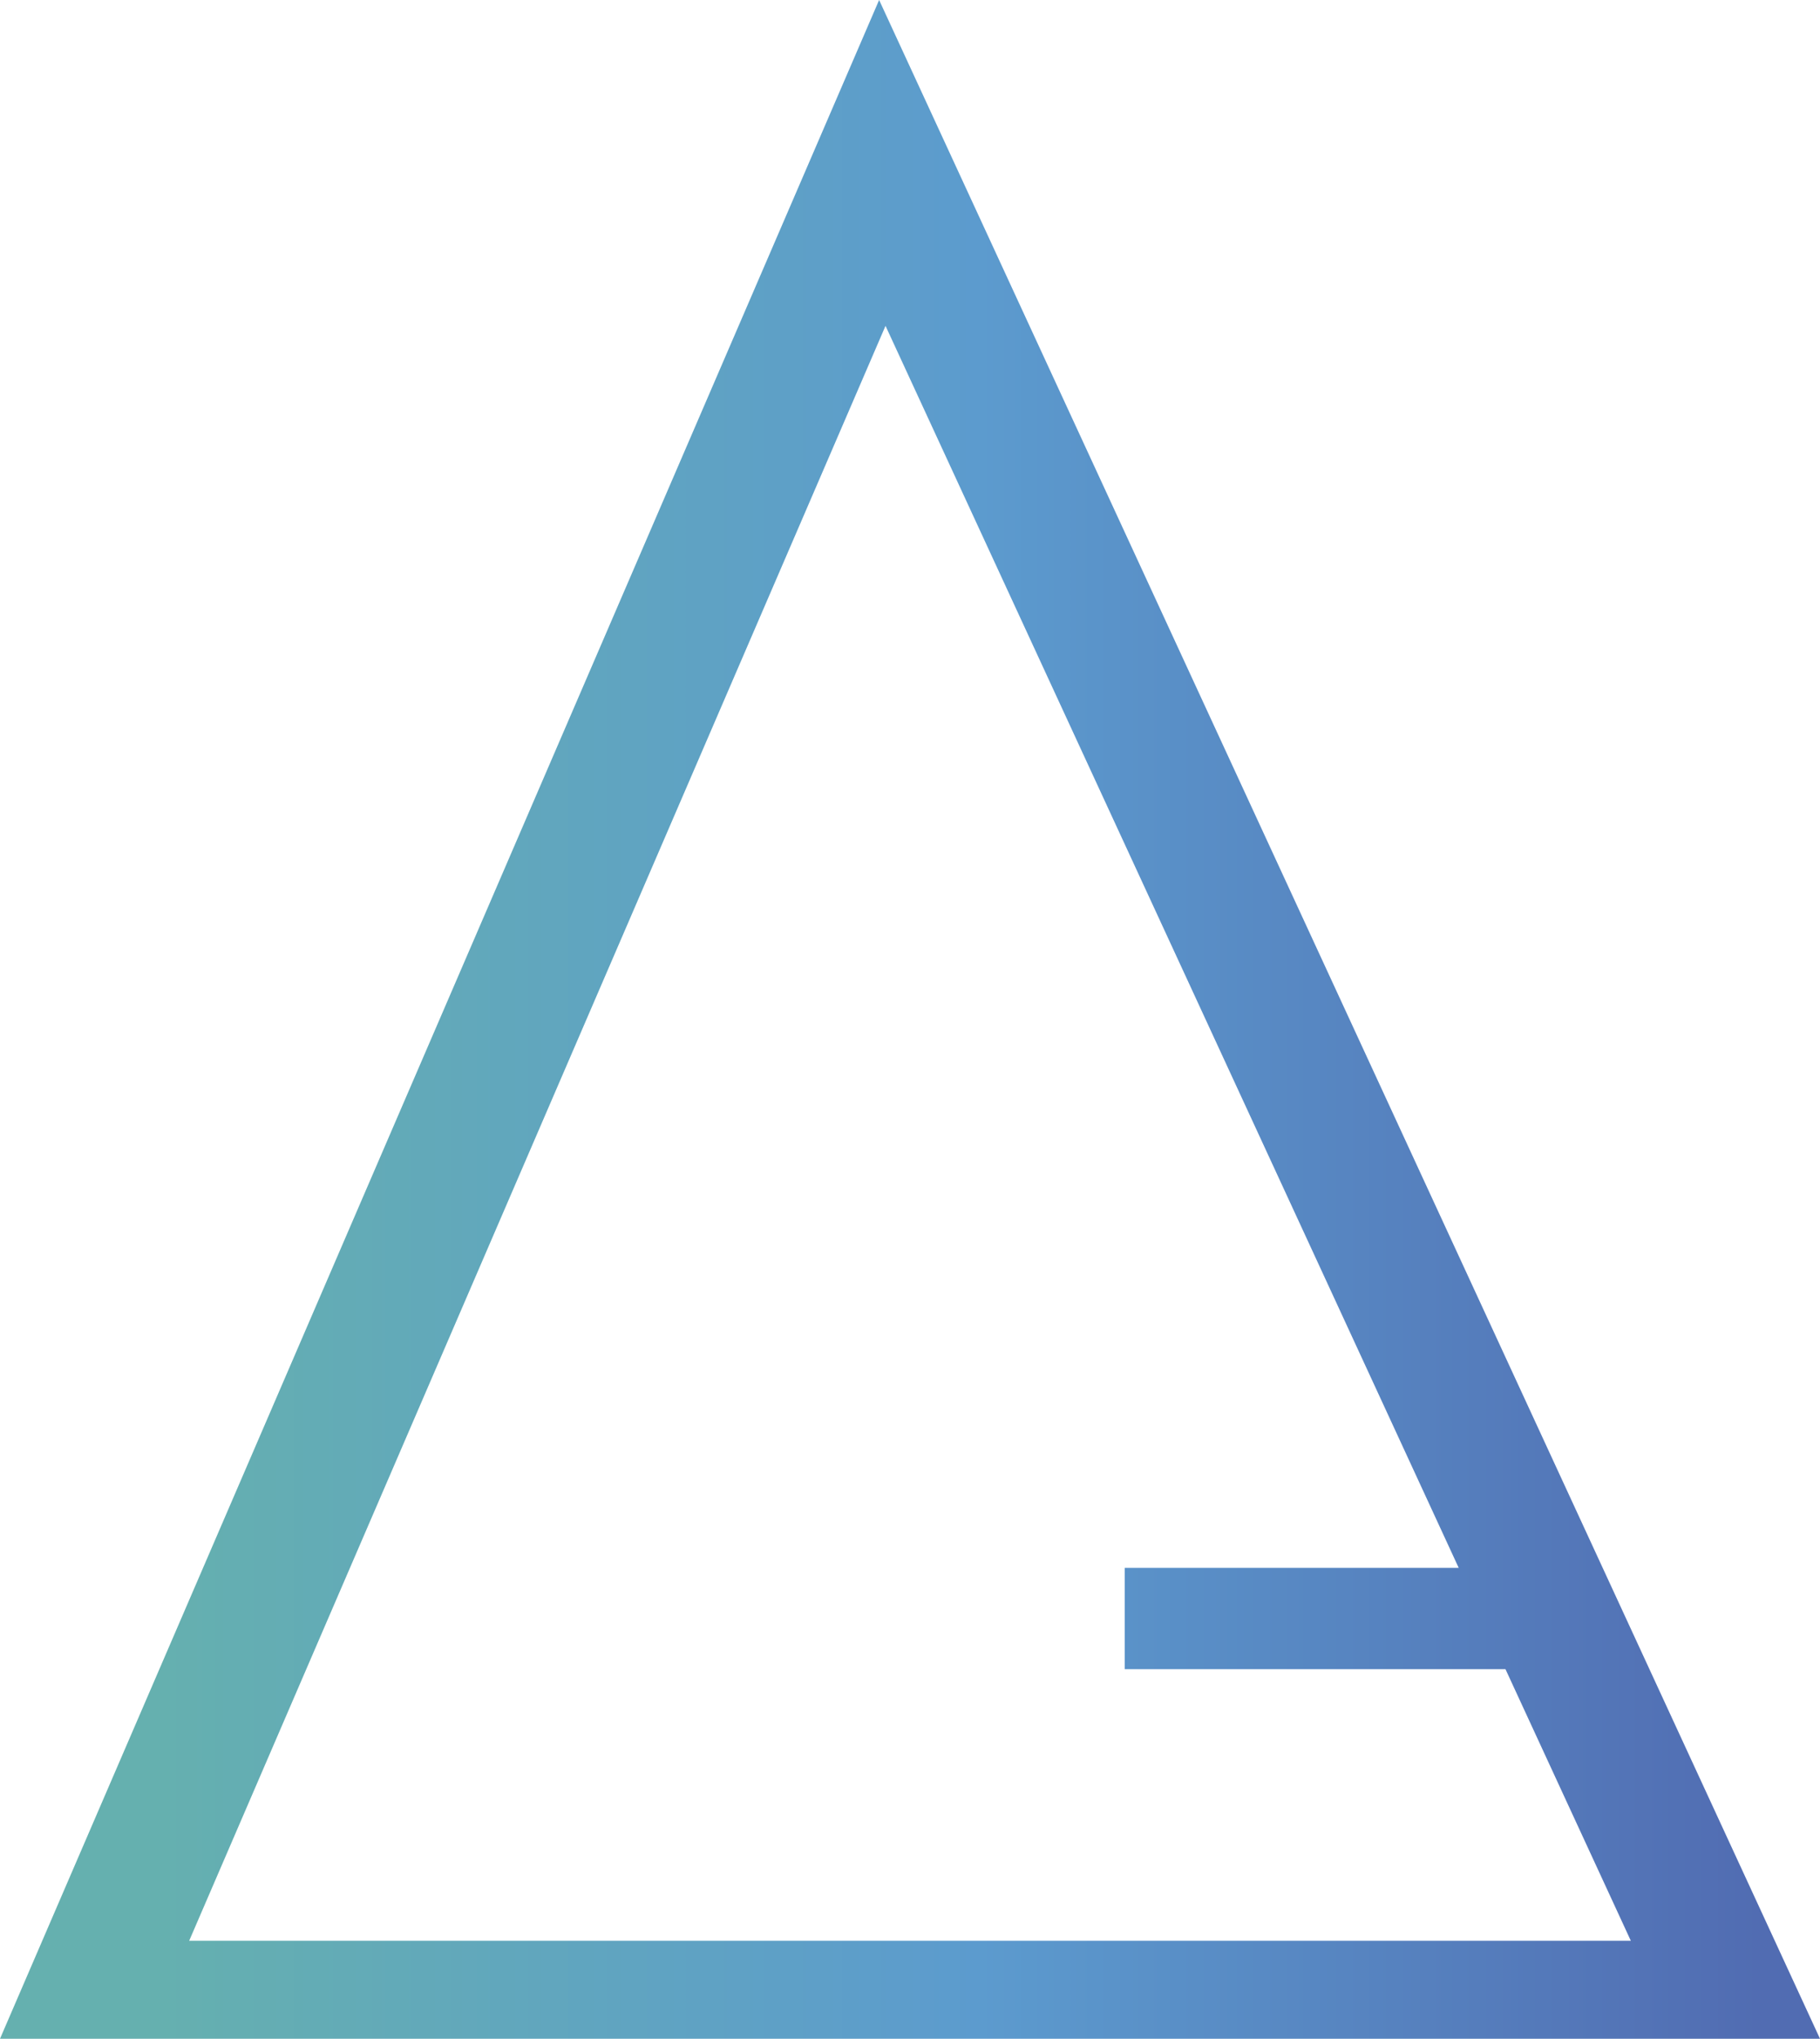 <?xml version="1.0" encoding="utf-8"?>
<!-- Generator: Adobe Illustrator 16.0.3, SVG Export Plug-In . SVG Version: 6.00 Build 0)  -->
<!DOCTYPE svg PUBLIC "-//W3C//DTD SVG 1.1//EN" "http://www.w3.org/Graphics/SVG/1.1/DTD/svg11.dtd">
<svg version="1.1" id="Capa_1" xmlns="http://www.w3.org/2000/svg" xmlns:xlink="http://www.w3.org/1999/xlink" x="0px" y="0px"
	 width="57.17px" height="64px" viewBox="0 0 57.17 64" enable-background="new 0 0 57.17 64" xml:space="preserve">
<linearGradient id="SVGID_1_" gradientUnits="userSpaceOnUse" x1="0" y1="32" x2="57.17" y2="32">
	<stop  offset="0" style="stop-color:#65B0AF"/>
	<stop  offset="0.086" style="stop-color:#65B0AF"/>
	<stop  offset="0.538" style="stop-color:#5C9BCE"/>
	<stop  offset="0.967" style="stop-color:#516CB2"/>
	<stop  offset="1" style="stop-color:#516CB2"/>
</linearGradient>
<path fill="url(#SVGID_1_)" d="M27.615,0L0,64h57.17L27.615,0z M27.816,10.229l18.005,38.989h-10.49v3.18h11.959l3.938,8.527H5.942
	L27.816,10.229z"/>
<g>
	<g>
		<g>
			<g>
				<g>
					<g>
						<linearGradient id="SVGID_2_" gradientUnits="userSpaceOnUse" x1="0.509" y1="63.786" x2="0.509" y2="63.786">
							<stop  offset="0" style="stop-color:#65B0AF"/>
							<stop  offset="0.086" style="stop-color:#65B0AF"/>
							<stop  offset="0.538" style="stop-color:#5C9BCE"/>
							<stop  offset="0.967" style="stop-color:#516CB2"/>
							<stop  offset="1" style="stop-color:#516CB2"/>
						</linearGradient>
						<line fill="url(#SVGID_2_)" x1="0.509" y1="63.541" x2="0.509" y2="64.031"/>
					</g>
					<g>
						<linearGradient id="SVGID_3_" gradientUnits="userSpaceOnUse" x1="0.264" y1="64.031" x2="0.509" y2="64.031">
							<stop  offset="0" style="stop-color:#65B0AF"/>
							<stop  offset="0.086" style="stop-color:#65B0AF"/>
							<stop  offset="0.538" style="stop-color:#5C9BCE"/>
							<stop  offset="0.967" style="stop-color:#516CB2"/>
							<stop  offset="1" style="stop-color:#516CB2"/>
						</linearGradient>
						<line fill="url(#SVGID_3_)" x1="0.509" y1="64.031" x2="0.264" y2="64.031"/>
					</g>
					<g>
						<linearGradient id="SVGID_4_" gradientUnits="userSpaceOnUse" x1="0.509" y1="63.541" x2="0.754" y2="63.541">
							<stop  offset="0" style="stop-color:#65B0AF"/>
							<stop  offset="0.086" style="stop-color:#65B0AF"/>
							<stop  offset="0.538" style="stop-color:#5C9BCE"/>
							<stop  offset="0.967" style="stop-color:#516CB2"/>
							<stop  offset="1" style="stop-color:#516CB2"/>
						</linearGradient>
						<line fill="url(#SVGID_4_)" x1="0.509" y1="63.541" x2="0.754" y2="63.541"/>
					</g>
				</g>
				<g>
					<linearGradient id="SVGID_5_" gradientUnits="userSpaceOnUse" x1="0.509" y1="63.785" x2="0.752" y2="63.785">
						<stop  offset="0" style="stop-color:#65B0AF"/>
						<stop  offset="0.086" style="stop-color:#65B0AF"/>
						<stop  offset="0.538" style="stop-color:#5C9BCE"/>
						<stop  offset="0.967" style="stop-color:#516CB2"/>
						<stop  offset="1" style="stop-color:#516CB2"/>
					</linearGradient>
					<line fill="url(#SVGID_5_)" x1="0.509" y1="63.785" x2="0.752" y2="63.785"/>
				</g>
				<g>
					<linearGradient id="SVGID_6_" gradientUnits="userSpaceOnUse" x1="0.754" y1="63.908" x2="0.754" y2="63.908">
						<stop  offset="0" style="stop-color:#65B0AF"/>
						<stop  offset="0.086" style="stop-color:#65B0AF"/>
						<stop  offset="0.538" style="stop-color:#5C9BCE"/>
						<stop  offset="0.967" style="stop-color:#516CB2"/>
						<stop  offset="1" style="stop-color:#516CB2"/>
					</linearGradient>
					<line fill="url(#SVGID_6_)" x1="0.754" y1="63.785" x2="0.754" y2="64.031"/>
				</g>
				<g>
					<linearGradient id="SVGID_7_" gradientUnits="userSpaceOnUse" x1="0.262" y1="63.785" x2="0.509" y2="63.785">
						<stop  offset="0" style="stop-color:#65B0AF"/>
						<stop  offset="0.086" style="stop-color:#65B0AF"/>
						<stop  offset="0.538" style="stop-color:#5C9BCE"/>
						<stop  offset="0.967" style="stop-color:#516CB2"/>
						<stop  offset="1" style="stop-color:#516CB2"/>
					</linearGradient>
					<line fill="url(#SVGID_7_)" x1="0.509" y1="63.785" x2="0.262" y2="63.785"/>
				</g>
				<g>
					<linearGradient id="SVGID_8_" gradientUnits="userSpaceOnUse" x1="0.262" y1="63.663" x2="0.262" y2="63.663">
						<stop  offset="0" style="stop-color:#65B0AF"/>
						<stop  offset="0.086" style="stop-color:#65B0AF"/>
						<stop  offset="0.538" style="stop-color:#5C9BCE"/>
						<stop  offset="0.967" style="stop-color:#516CB2"/>
						<stop  offset="1" style="stop-color:#516CB2"/>
					</linearGradient>
					<line fill="url(#SVGID_8_)" x1="0.262" y1="63.785" x2="0.262" y2="63.541"/>
				</g>
			</g>
		</g>
	</g>
	<g>
		<g>
			<g>
				<g>
					<g>
						<linearGradient id="SVGID_9_" gradientUnits="userSpaceOnUse" x1="0.509" y1="63.785" x2="0.509" y2="63.785">
							<stop  offset="0" style="stop-color:#65B0AF"/>
							<stop  offset="0.086" style="stop-color:#65B0AF"/>
							<stop  offset="0.538" style="stop-color:#5C9BCE"/>
							<stop  offset="0.967" style="stop-color:#516CB2"/>
							<stop  offset="1" style="stop-color:#516CB2"/>
						</linearGradient>
						<line fill="url(#SVGID_9_)" x1="0.509" y1="63.91" x2="0.509" y2="63.66"/>
					</g>
					<g>
						<linearGradient id="SVGID_10_" gradientUnits="userSpaceOnUse" x1="0.384" y1="63.66" x2="0.509" y2="63.66">
							<stop  offset="0" style="stop-color:#65B0AF"/>
							<stop  offset="0.086" style="stop-color:#65B0AF"/>
							<stop  offset="0.538" style="stop-color:#5C9BCE"/>
							<stop  offset="0.967" style="stop-color:#516CB2"/>
							<stop  offset="1" style="stop-color:#516CB2"/>
						</linearGradient>
						<line fill="url(#SVGID_10_)" x1="0.509" y1="63.66" x2="0.384" y2="63.66"/>
					</g>
					<g>
						<linearGradient id="SVGID_11_" gradientUnits="userSpaceOnUse" x1="0.509" y1="63.91" x2="0.634" y2="63.91">
							<stop  offset="0" style="stop-color:#65B0AF"/>
							<stop  offset="0.086" style="stop-color:#65B0AF"/>
							<stop  offset="0.538" style="stop-color:#5C9BCE"/>
							<stop  offset="0.967" style="stop-color:#516CB2"/>
							<stop  offset="1" style="stop-color:#516CB2"/>
						</linearGradient>
						<line fill="url(#SVGID_11_)" x1="0.509" y1="63.91" x2="0.634" y2="63.91"/>
					</g>
				</g>
				<g>
					<linearGradient id="SVGID_12_" gradientUnits="userSpaceOnUse" x1="0.509" y1="63.785" x2="0.633" y2="63.785">
						<stop  offset="0" style="stop-color:#65B0AF"/>
						<stop  offset="0.086" style="stop-color:#65B0AF"/>
						<stop  offset="0.538" style="stop-color:#5C9BCE"/>
						<stop  offset="0.967" style="stop-color:#516CB2"/>
						<stop  offset="1" style="stop-color:#516CB2"/>
					</linearGradient>
					<line fill="url(#SVGID_12_)" x1="0.509" y1="63.785" x2="0.633" y2="63.785"/>
				</g>
				<g>
					<linearGradient id="SVGID_13_" gradientUnits="userSpaceOnUse" x1="0.633" y1="63.722" x2="0.633" y2="63.722">
						<stop  offset="0" style="stop-color:#65B0AF"/>
						<stop  offset="0.086" style="stop-color:#65B0AF"/>
						<stop  offset="0.538" style="stop-color:#5C9BCE"/>
						<stop  offset="0.967" style="stop-color:#516CB2"/>
						<stop  offset="1" style="stop-color:#516CB2"/>
					</linearGradient>
					<line fill="url(#SVGID_13_)" x1="0.633" y1="63.785" x2="0.633" y2="63.66"/>
				</g>
				<g>
					<linearGradient id="SVGID_14_" gradientUnits="userSpaceOnUse" x1="0.383" y1="63.785" x2="0.509" y2="63.785">
						<stop  offset="0" style="stop-color:#65B0AF"/>
						<stop  offset="0.086" style="stop-color:#65B0AF"/>
						<stop  offset="0.538" style="stop-color:#5C9BCE"/>
						<stop  offset="0.967" style="stop-color:#516CB2"/>
						<stop  offset="1" style="stop-color:#516CB2"/>
					</linearGradient>
					<line fill="url(#SVGID_14_)" x1="0.509" y1="63.785" x2="0.383" y2="63.785"/>
				</g>
				<g>
					<linearGradient id="SVGID_15_" gradientUnits="userSpaceOnUse" x1="0.383" y1="63.847" x2="0.383" y2="63.847">
						<stop  offset="0" style="stop-color:#65B0AF"/>
						<stop  offset="0.086" style="stop-color:#65B0AF"/>
						<stop  offset="0.538" style="stop-color:#5C9BCE"/>
						<stop  offset="0.967" style="stop-color:#516CB2"/>
						<stop  offset="1" style="stop-color:#516CB2"/>
					</linearGradient>
					<line fill="url(#SVGID_15_)" x1="0.383" y1="63.785" x2="0.383" y2="63.91"/>
				</g>
			</g>
		</g>
	</g>
</g>
<g>
	<g>
		<g>
			<g>
				<g>
					<g>
						<line fill="#3164AE" x1="56.638" y1="63.494" x2="56.638" y2="63.984"/>
					</g>
					<g>
						<line fill="#3164AE" x1="56.638" y1="63.984" x2="56.393" y2="63.984"/>
					</g>
					<g>
						<line fill="#3164AE" x1="56.638" y1="63.494" x2="56.883" y2="63.494"/>
					</g>
				</g>
				<g>
					<line fill="#3164AE" x1="56.638" y1="63.738" x2="56.881" y2="63.738"/>
				</g>
				<g>
					<line fill="#3164AE" x1="56.883" y1="63.738" x2="56.883" y2="63.984"/>
				</g>
				<g>
					<line fill="#3164AE" x1="56.638" y1="63.738" x2="56.391" y2="63.738"/>
				</g>
				<g>
					<line fill="#3164AE" x1="56.391" y1="63.738" x2="56.391" y2="63.494"/>
				</g>
			</g>
		</g>
	</g>
	<g>
		<g>
			<g>
				<g>
					<g>
						<line fill="#3164AE" x1="56.638" y1="63.863" x2="56.638" y2="63.613"/>
					</g>
					<g>
						<line fill="#3164AE" x1="56.638" y1="63.613" x2="56.513" y2="63.613"/>
					</g>
					<g>
						<line fill="#3164AE" x1="56.638" y1="63.863" x2="56.763" y2="63.863"/>
					</g>
				</g>
				<g>
					<line fill="#3164AE" x1="56.638" y1="63.738" x2="56.762" y2="63.738"/>
				</g>
				<g>
					<line fill="#3164AE" x1="56.762" y1="63.738" x2="56.762" y2="63.613"/>
				</g>
				<g>
					<line fill="#3164AE" x1="56.638" y1="63.738" x2="56.512" y2="63.738"/>
				</g>
				<g>
					<line fill="#3164AE" x1="56.512" y1="63.738" x2="56.512" y2="63.863"/>
				</g>
			</g>
		</g>
	</g>
</g>
<g>
	<g>
		<g>
			<g>
				<g>
					<g>
						<linearGradient id="SVGID_16_" gradientUnits="userSpaceOnUse" x1="27.598" y1="0.911" x2="27.598" y2="0.911">
							<stop  offset="0" style="stop-color:#65B0AF"/>
							<stop  offset="0.086" style="stop-color:#65B0AF"/>
							<stop  offset="0.538" style="stop-color:#5C9BCE"/>
							<stop  offset="0.967" style="stop-color:#516CB2"/>
							<stop  offset="1" style="stop-color:#516CB2"/>
						</linearGradient>
						<line fill="url(#SVGID_16_)" x1="27.598" y1="0.666" x2="27.598" y2="1.156"/>
					</g>
					<g>
						<linearGradient id="SVGID_17_" gradientUnits="userSpaceOnUse" x1="27.352" y1="1.156" x2="27.598" y2="1.156">
							<stop  offset="0" style="stop-color:#65B0AF"/>
							<stop  offset="0.086" style="stop-color:#65B0AF"/>
							<stop  offset="0.538" style="stop-color:#5C9BCE"/>
							<stop  offset="0.967" style="stop-color:#516CB2"/>
							<stop  offset="1" style="stop-color:#516CB2"/>
						</linearGradient>
						<line fill="url(#SVGID_17_)" x1="27.598" y1="1.156" x2="27.353" y2="1.156"/>
					</g>
					<g>
						<linearGradient id="SVGID_18_" gradientUnits="userSpaceOnUse" x1="27.598" y1="0.665" x2="27.843" y2="0.665">
							<stop  offset="0" style="stop-color:#65B0AF"/>
							<stop  offset="0.086" style="stop-color:#65B0AF"/>
							<stop  offset="0.538" style="stop-color:#5C9BCE"/>
							<stop  offset="0.967" style="stop-color:#516CB2"/>
							<stop  offset="1" style="stop-color:#516CB2"/>
						</linearGradient>
						<line fill="url(#SVGID_18_)" x1="27.598" y1="0.666" x2="27.843" y2="0.666"/>
					</g>
				</g>
				<g>
					<linearGradient id="SVGID_19_" gradientUnits="userSpaceOnUse" x1="27.598" y1="0.91" x2="27.841" y2="0.91">
						<stop  offset="0" style="stop-color:#65B0AF"/>
						<stop  offset="0.086" style="stop-color:#65B0AF"/>
						<stop  offset="0.538" style="stop-color:#5C9BCE"/>
						<stop  offset="0.967" style="stop-color:#516CB2"/>
						<stop  offset="1" style="stop-color:#516CB2"/>
					</linearGradient>
					<line fill="url(#SVGID_19_)" x1="27.598" y1="0.91" x2="27.841" y2="0.91"/>
				</g>
				<g>
					<linearGradient id="SVGID_20_" gradientUnits="userSpaceOnUse" x1="27.843" y1="1.033" x2="27.843" y2="1.033">
						<stop  offset="0" style="stop-color:#65B0AF"/>
						<stop  offset="0.086" style="stop-color:#65B0AF"/>
						<stop  offset="0.538" style="stop-color:#5C9BCE"/>
						<stop  offset="0.967" style="stop-color:#516CB2"/>
						<stop  offset="1" style="stop-color:#516CB2"/>
					</linearGradient>
					<line fill="url(#SVGID_20_)" x1="27.843" y1="0.91" x2="27.843" y2="1.156"/>
				</g>
				<g>
					<linearGradient id="SVGID_21_" gradientUnits="userSpaceOnUse" x1="27.351" y1="0.91" x2="27.598" y2="0.91">
						<stop  offset="0" style="stop-color:#65B0AF"/>
						<stop  offset="0.086" style="stop-color:#65B0AF"/>
						<stop  offset="0.538" style="stop-color:#5C9BCE"/>
						<stop  offset="0.967" style="stop-color:#516CB2"/>
						<stop  offset="1" style="stop-color:#516CB2"/>
					</linearGradient>
					<line fill="url(#SVGID_21_)" x1="27.598" y1="0.91" x2="27.351" y2="0.91"/>
				</g>
				<g>
					<linearGradient id="SVGID_22_" gradientUnits="userSpaceOnUse" x1="27.351" y1="0.788" x2="27.351" y2="0.788">
						<stop  offset="0" style="stop-color:#65B0AF"/>
						<stop  offset="0.086" style="stop-color:#65B0AF"/>
						<stop  offset="0.538" style="stop-color:#5C9BCE"/>
						<stop  offset="0.967" style="stop-color:#516CB2"/>
						<stop  offset="1" style="stop-color:#516CB2"/>
					</linearGradient>
					<line fill="url(#SVGID_22_)" x1="27.351" y1="0.91" x2="27.351" y2="0.666"/>
				</g>
			</g>
		</g>
	</g>
	<g>
		<g>
			<g>
				<g>
					<g>
						<linearGradient id="SVGID_23_" gradientUnits="userSpaceOnUse" x1="27.598" y1="0.91" x2="27.598" y2="0.91">
							<stop  offset="0" style="stop-color:#65B0AF"/>
							<stop  offset="0.086" style="stop-color:#65B0AF"/>
							<stop  offset="0.538" style="stop-color:#5C9BCE"/>
							<stop  offset="0.967" style="stop-color:#516CB2"/>
							<stop  offset="1" style="stop-color:#516CB2"/>
						</linearGradient>
						<line fill="url(#SVGID_23_)" x1="27.598" y1="1.035" x2="27.598" y2="0.785"/>
					</g>
					<g>
						<linearGradient id="SVGID_24_" gradientUnits="userSpaceOnUse" x1="27.473" y1="0.785" x2="27.598" y2="0.785">
							<stop  offset="0" style="stop-color:#65B0AF"/>
							<stop  offset="0.086" style="stop-color:#65B0AF"/>
							<stop  offset="0.538" style="stop-color:#5C9BCE"/>
							<stop  offset="0.967" style="stop-color:#516CB2"/>
							<stop  offset="1" style="stop-color:#516CB2"/>
						</linearGradient>
						<line fill="url(#SVGID_24_)" x1="27.598" y1="0.785" x2="27.473" y2="0.785"/>
					</g>
					<g>
						<linearGradient id="SVGID_25_" gradientUnits="userSpaceOnUse" x1="27.598" y1="1.035" x2="27.723" y2="1.035">
							<stop  offset="0" style="stop-color:#65B0AF"/>
							<stop  offset="0.086" style="stop-color:#65B0AF"/>
							<stop  offset="0.538" style="stop-color:#5C9BCE"/>
							<stop  offset="0.967" style="stop-color:#516CB2"/>
							<stop  offset="1" style="stop-color:#516CB2"/>
						</linearGradient>
						<line fill="url(#SVGID_25_)" x1="27.598" y1="1.035" x2="27.723" y2="1.035"/>
					</g>
				</g>
				<g>
					<linearGradient id="SVGID_26_" gradientUnits="userSpaceOnUse" x1="27.598" y1="0.91" x2="27.722" y2="0.91">
						<stop  offset="0" style="stop-color:#65B0AF"/>
						<stop  offset="0.086" style="stop-color:#65B0AF"/>
						<stop  offset="0.538" style="stop-color:#5C9BCE"/>
						<stop  offset="0.967" style="stop-color:#516CB2"/>
						<stop  offset="1" style="stop-color:#516CB2"/>
					</linearGradient>
					<line fill="url(#SVGID_26_)" x1="27.598" y1="0.91" x2="27.722" y2="0.91"/>
				</g>
				<g>
					<linearGradient id="SVGID_27_" gradientUnits="userSpaceOnUse" x1="27.722" y1="0.847" x2="27.722" y2="0.847">
						<stop  offset="0" style="stop-color:#65B0AF"/>
						<stop  offset="0.086" style="stop-color:#65B0AF"/>
						<stop  offset="0.538" style="stop-color:#5C9BCE"/>
						<stop  offset="0.967" style="stop-color:#516CB2"/>
						<stop  offset="1" style="stop-color:#516CB2"/>
					</linearGradient>
					<line fill="url(#SVGID_27_)" x1="27.722" y1="0.91" x2="27.722" y2="0.785"/>
				</g>
				<g>
					<linearGradient id="SVGID_28_" gradientUnits="userSpaceOnUse" x1="27.472" y1="0.91" x2="27.598" y2="0.91">
						<stop  offset="0" style="stop-color:#65B0AF"/>
						<stop  offset="0.086" style="stop-color:#65B0AF"/>
						<stop  offset="0.538" style="stop-color:#5C9BCE"/>
						<stop  offset="0.967" style="stop-color:#516CB2"/>
						<stop  offset="1" style="stop-color:#516CB2"/>
					</linearGradient>
					<line fill="url(#SVGID_28_)" x1="27.598" y1="0.91" x2="27.472" y2="0.91"/>
				</g>
				<g>
					<linearGradient id="SVGID_29_" gradientUnits="userSpaceOnUse" x1="27.472" y1="0.972" x2="27.472" y2="0.972">
						<stop  offset="0" style="stop-color:#65B0AF"/>
						<stop  offset="0.086" style="stop-color:#65B0AF"/>
						<stop  offset="0.538" style="stop-color:#5C9BCE"/>
						<stop  offset="0.967" style="stop-color:#516CB2"/>
						<stop  offset="1" style="stop-color:#516CB2"/>
					</linearGradient>
					<line fill="url(#SVGID_29_)" x1="27.472" y1="0.91" x2="27.472" y2="1.035"/>
				</g>
			</g>
		</g>
	</g>
</g>
</svg>
